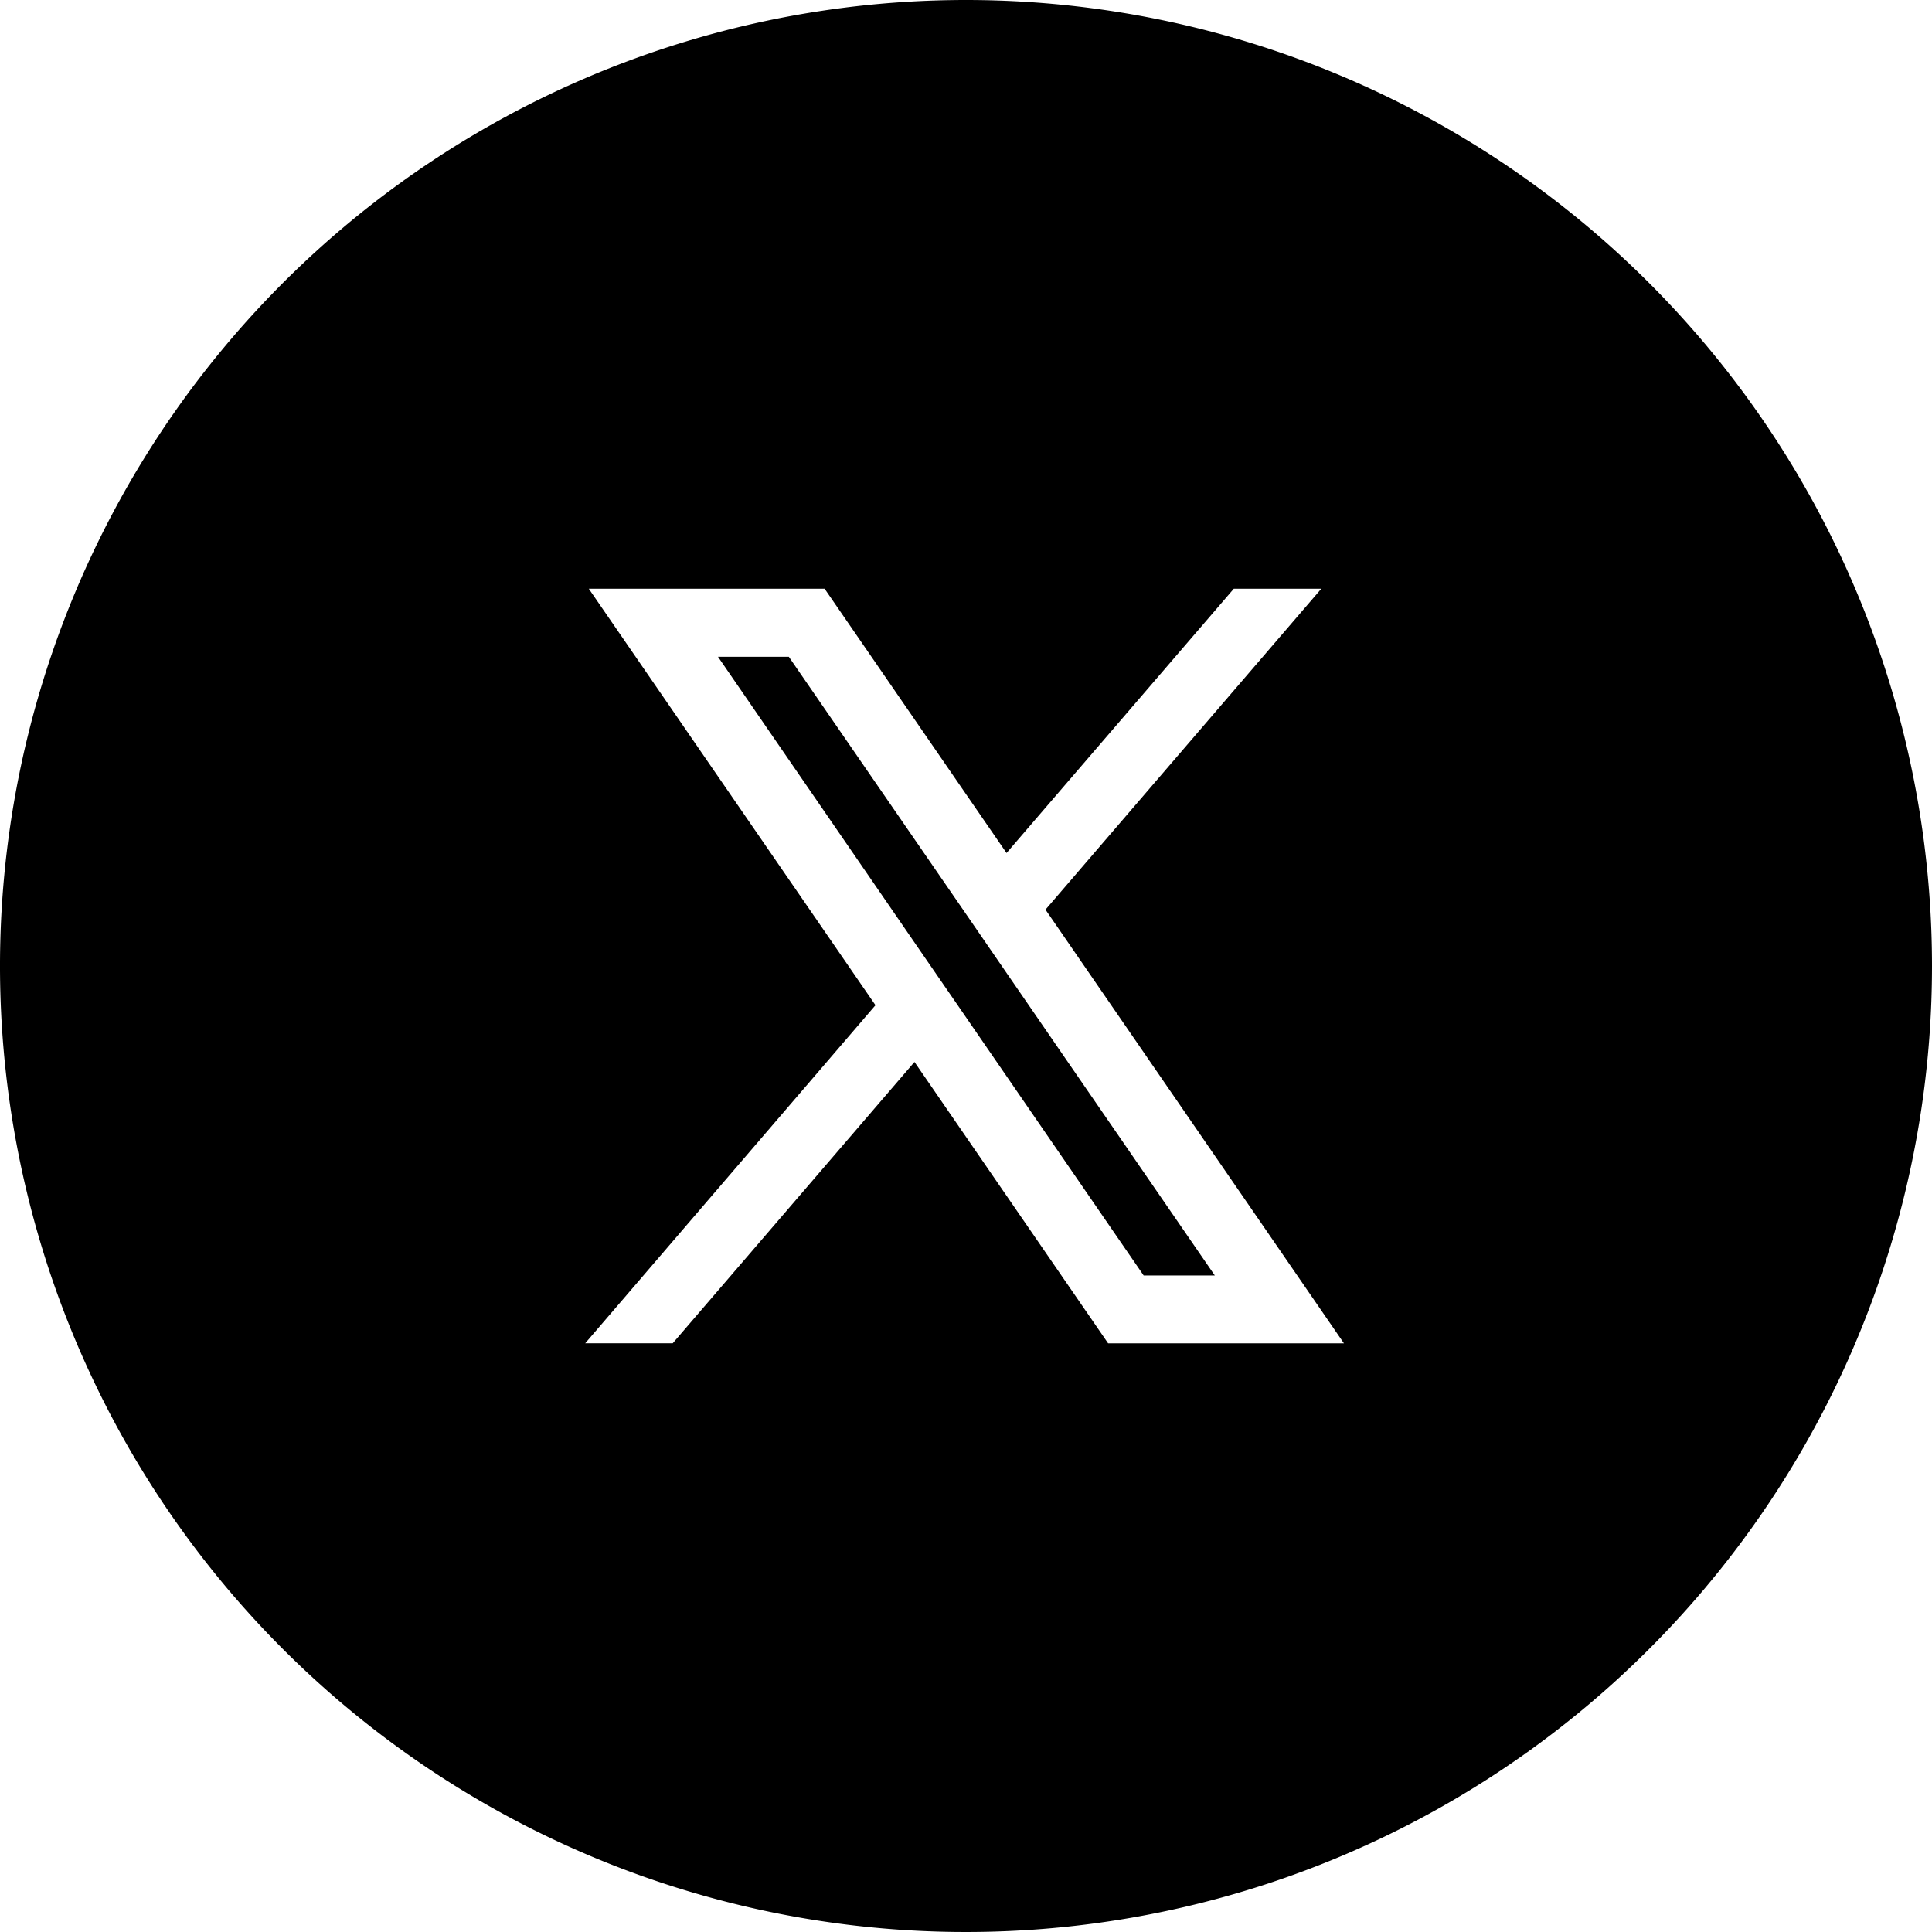 <?xml version="1.0" encoding="UTF-8"?> <svg xmlns="http://www.w3.org/2000/svg" xmlns:xlink="http://www.w3.org/1999/xlink" id="X" width="48" height="48" viewBox="0 0 48 48"><defs><clipPath id="clip-path"><rect id="Rectangle_30" data-name="Rectangle 30" width="48" height="48"></rect></clipPath></defs><path id="Path_2882" data-name="Path 2882" d="M23.869,22.517h0l-4.271-6.2h-1.76l5.049,7.341h0l.969,1.406v0l4.558,6.625h1.768l-5.375-7.808Z"></path><g id="Group_88" data-name="Group 88"><g id="Group_87" data-name="Group 87" clip-path="url(#clip-path)"><path id="Path_2883" data-name="Path 2883" d="M24,0A24,24,0,1,0,48,24,24,24,0,0,0,24,0m3.531,33.375L22.72,26.384l-6.007,6.99H14.539l7.212-8.4L14.628,14.626h5.859l4.52,6.567,5.647-6.567h2.174L25.975,22.6,33.39,33.375Z"></path></g></g></svg> 